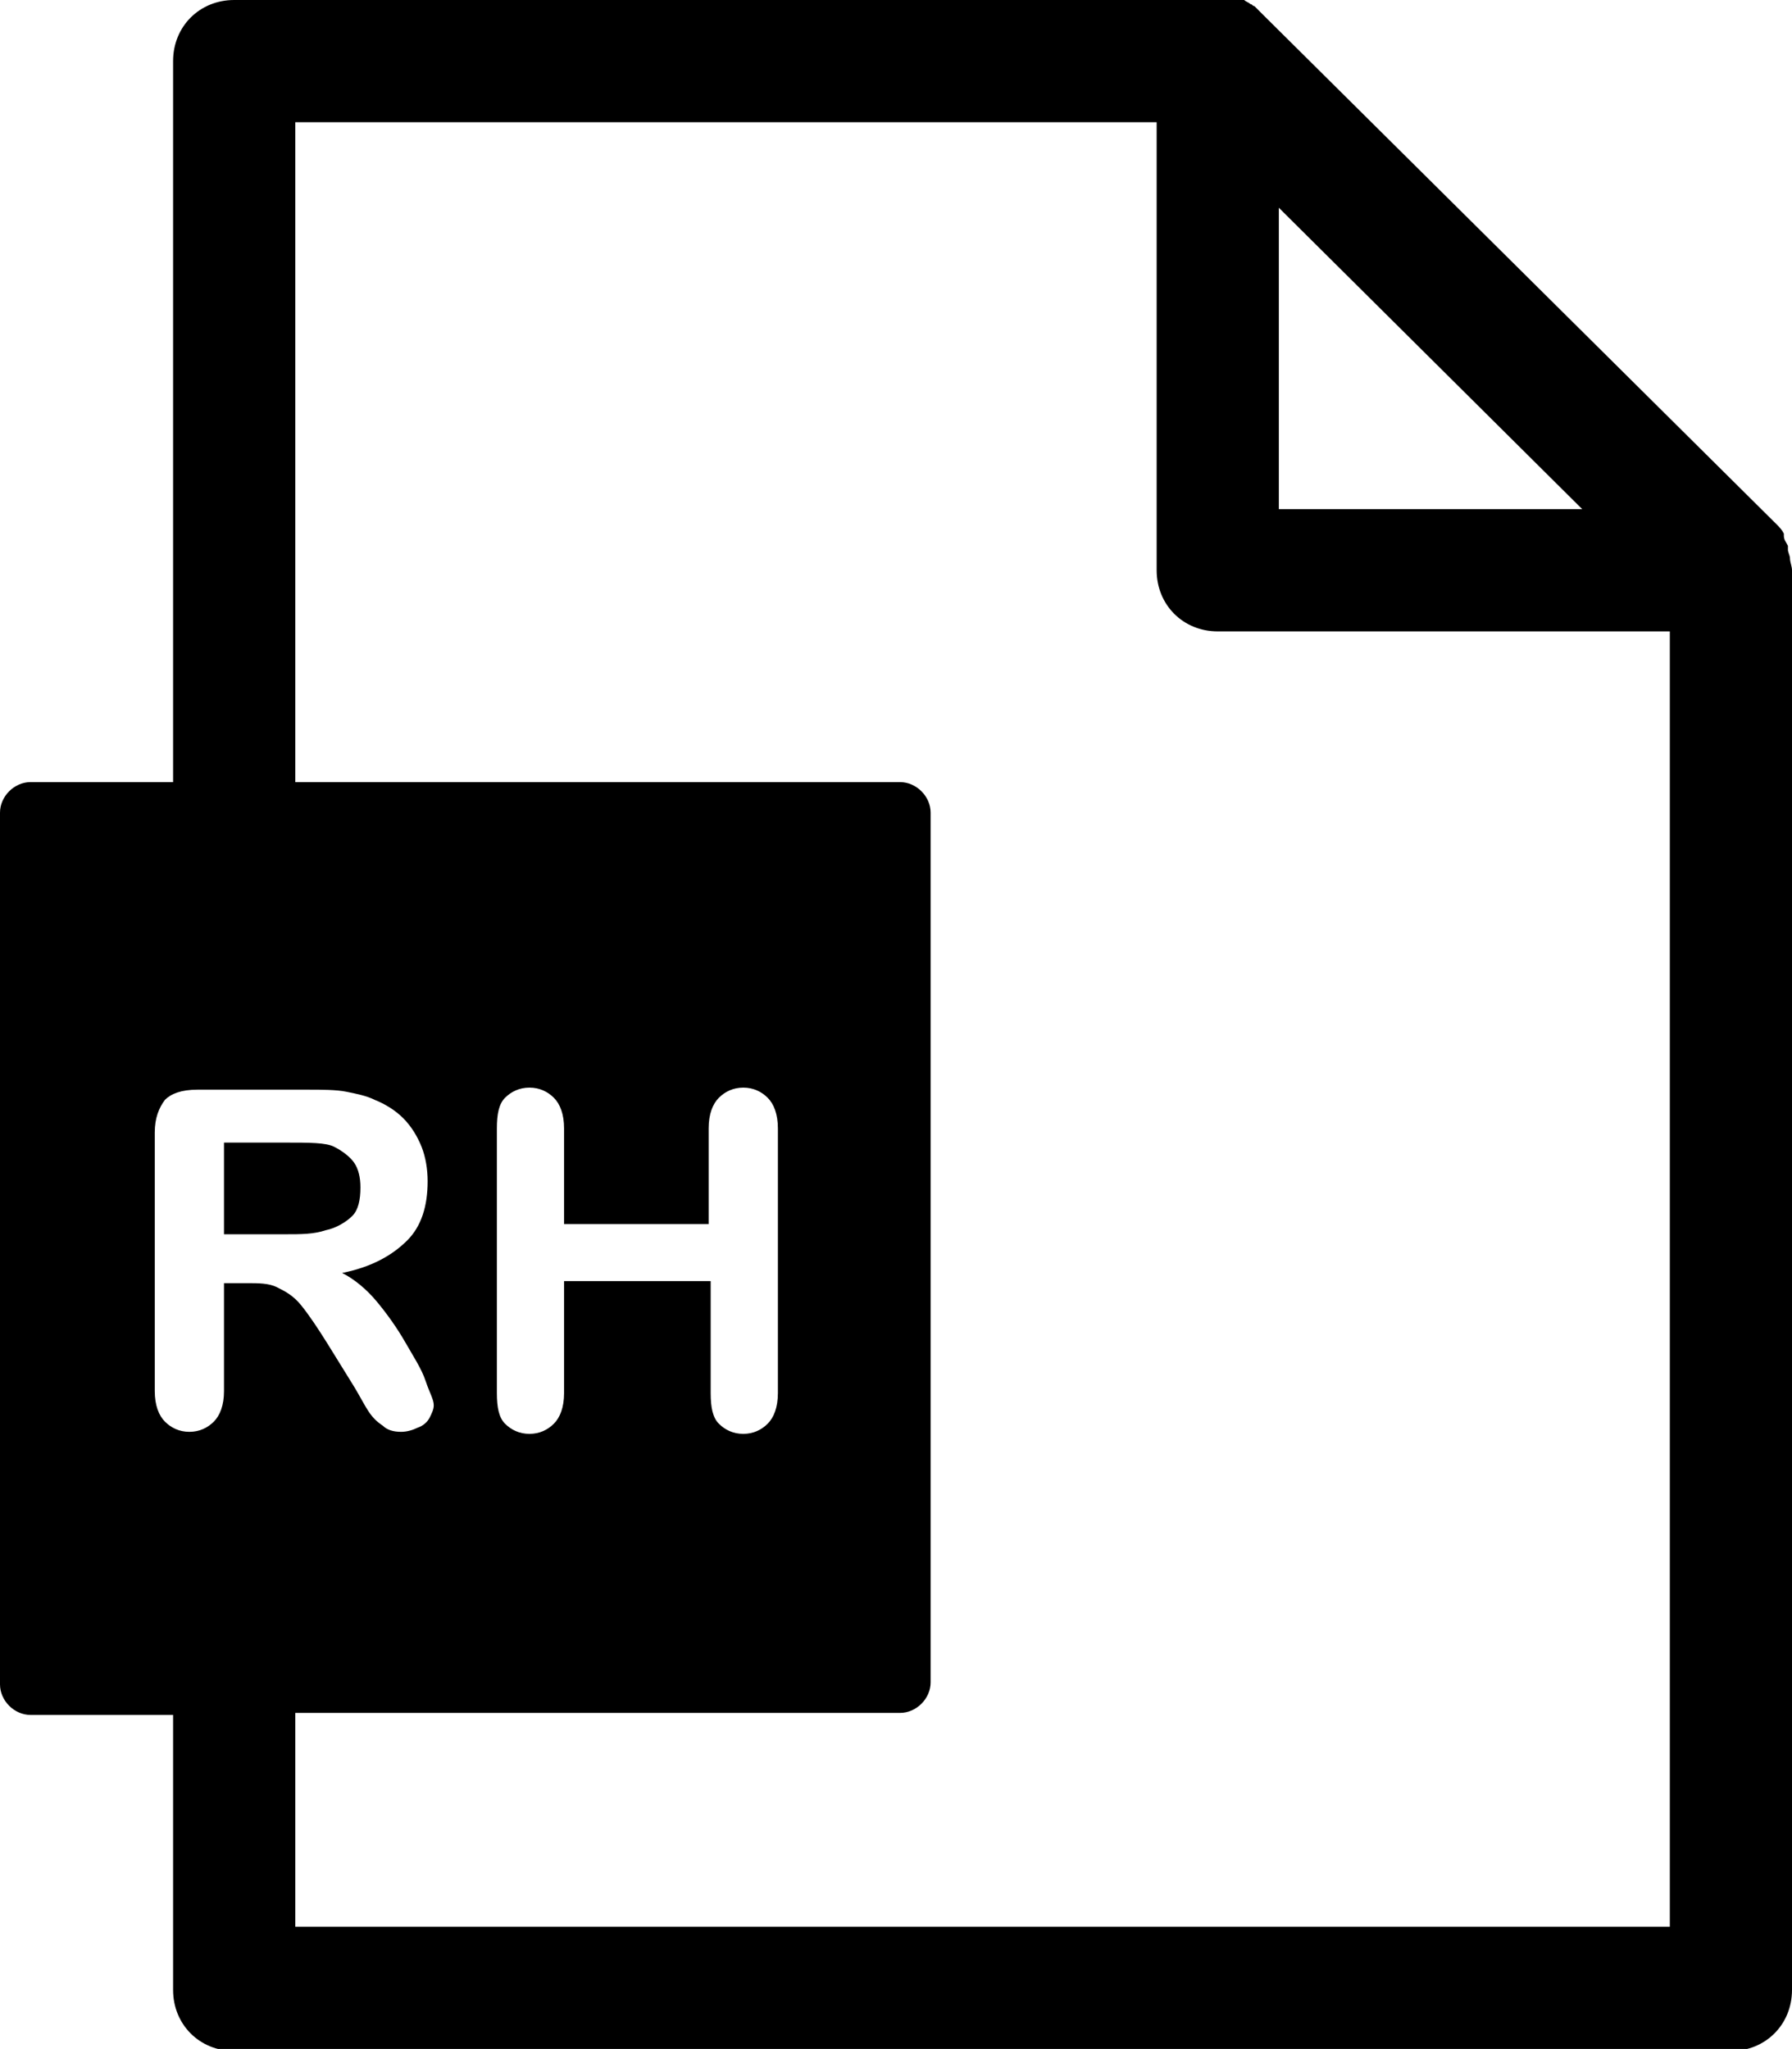 <?xml version="1.0" encoding="UTF-8"?>
<svg xmlns="http://www.w3.org/2000/svg" viewBox="0 0 88 100.6">
  <path d="M87.9 27.4c0-.1-.1-.3-.1-.4v-.2c-.1-.2-.2-.3-.2-.5v-.1c-.1-.2-.2-.3-.4-.5L62 .7l-.1-.1-.3-.3c-.1 0-.1-.1-.2-.1-.1-.1-.2-.1-.3-.2-.1 0-.2 0-.2-.1-.1 0-.2-.1-.3-.1-.4.2-.6.2-.8.2H11.5c-1.7 0-3 1.3-3 3v35.4h-7c-.8 0-1.5.7-1.5 1.5v42.8c0 .8.7 1.5 1.5 1.5h7v13.5c0 1.7 1.3 3 3 3H85c1.7 0 3-1.3 3-3V28c0-.2-.1-.4-.1-.6zM62.8 10.2L77.7 25H62.8V10.2zM7.6 68.3V55.6c0-.7.2-1.2.5-1.6.3-.3.8-.5 1.6-.5h5.4c.7 0 1.4 0 1.9.1s1 .2 1.4.4c.5.2 1 .5 1.4.9s.7.9.9 1.4.3 1.1.3 1.7c0 1.2-.3 2.2-1 2.9-.7.7-1.7 1.3-3.2 1.6.6.3 1.2.8 1.7 1.4s1 1.3 1.4 2 .8 1.3 1 1.9c.2.6.4.9.4 1.2 0 .2-.1.4-.2.6-.1.2-.3.4-.6.5-.2.1-.5.2-.8.2-.4 0-.7-.1-.9-.3-.3-.2-.5-.4-.7-.7s-.4-.7-.7-1.2L16.1 66c-.5-.8-.9-1.4-1.3-1.9s-.8-.7-1.2-.9-.9-.2-1.5-.2H11v5.3c0 .7-.2 1.2-.5 1.5-.3.3-.7.5-1.2.5s-.9-.2-1.2-.5c-.3-.3-.5-.8-.5-1.5zm6.9 26.3V84.1h29.7c.8 0 1.5-.7 1.5-1.5V39.9c0-.8-.7-1.5-1.5-1.5H14.5V6h42.3v22c0 1.7 1.3 3 3 3H82v63.6H14.5zm20.3-34.5v-4.7c0-.7.2-1.2.5-1.5.3-.3.7-.5 1.2-.5s.9.2 1.2.5.5.8.5 1.5v13c0 .7-.2 1.2-.5 1.5s-.7.5-1.2.5-.9-.2-1.2-.5-.4-.8-.4-1.5v-5.5h-7.2v5.5c0 .7-.2 1.2-.5 1.5s-.7.5-1.2.5-.9-.2-1.2-.5-.4-.8-.4-1.5v-13c0-.7.1-1.2.4-1.5s.7-.5 1.2-.5.9.2 1.2.5.5.8.5 1.5v4.7h7.1z"></path>
  <path d="M16 60.4c.5-.1 1-.4 1.3-.7s.4-.8.4-1.4c0-.5-.1-.9-.3-1.2-.2-.3-.6-.6-1-.8-.4-.2-1.2-.2-2.3-.2H11v4.5h3c.8 0 1.4 0 2-.2z"></path>
</svg>
